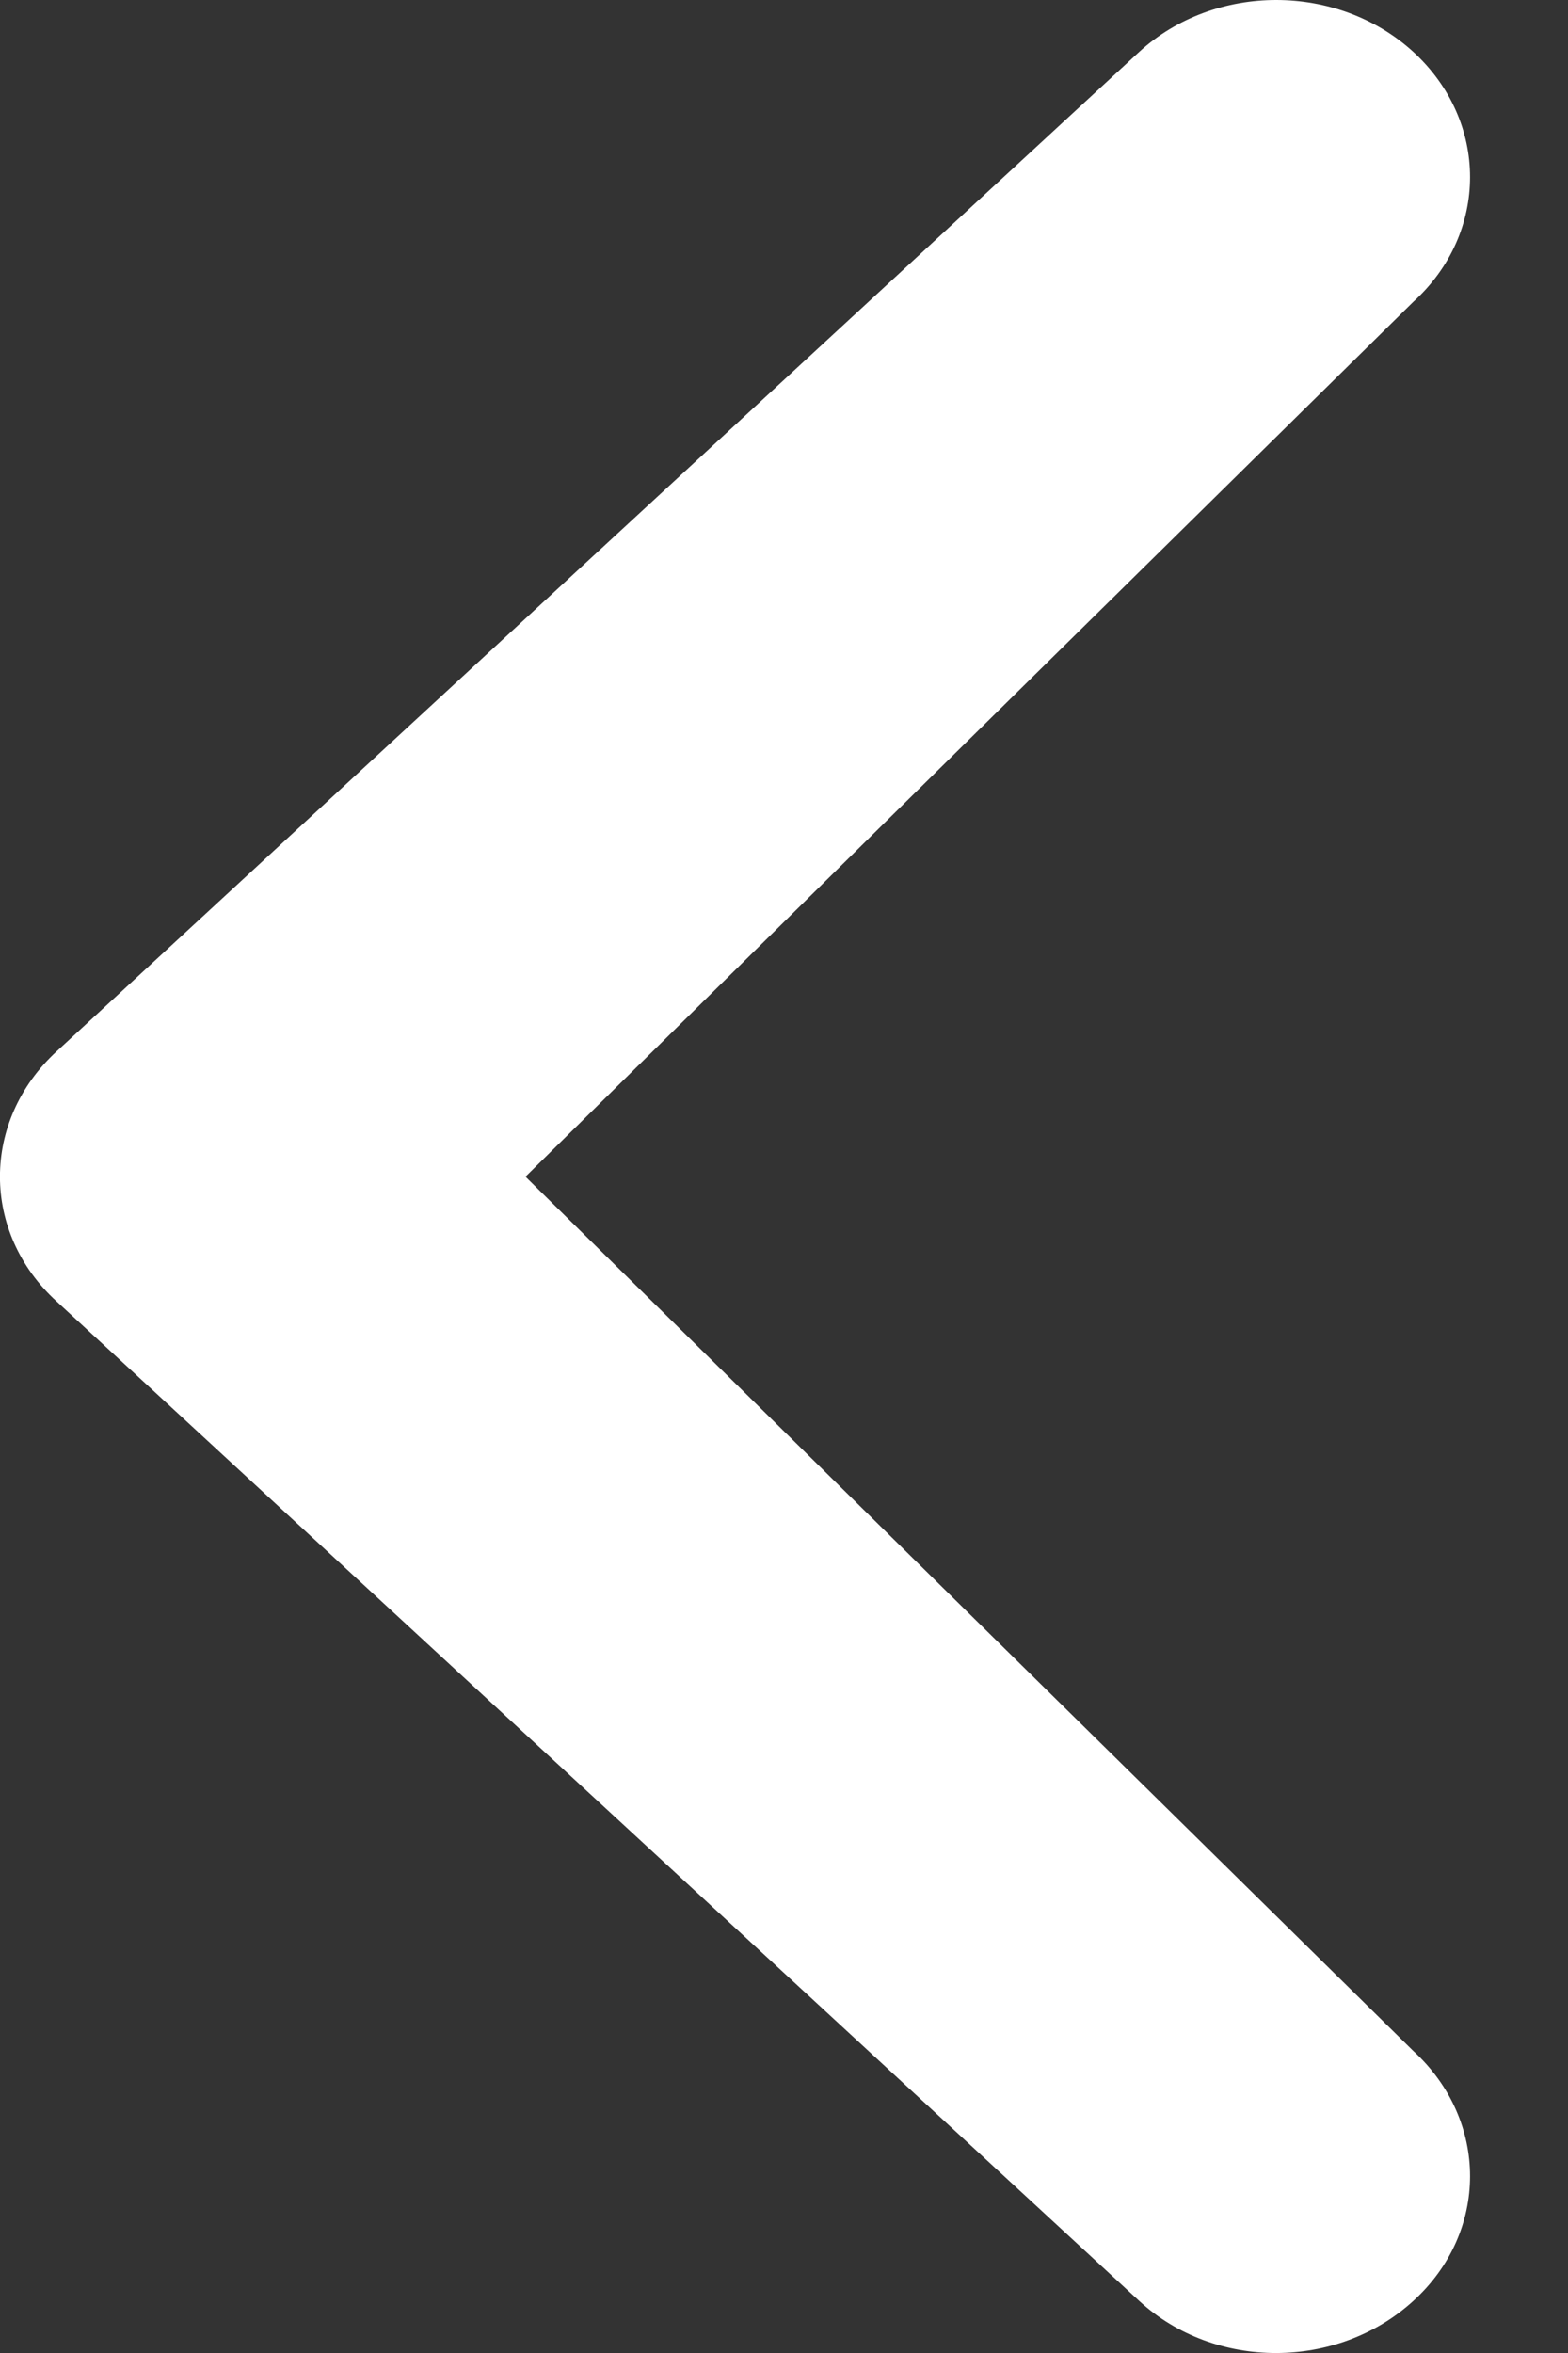 <svg width="8" height="12" viewBox="0 0 8 12" fill="none" xmlns="http://www.w3.org/2000/svg">
<rect x="0" y="0" width="8" height="12" fill="#333333" stroke="none"/>
<path d="M7.21 10.459C7.597 10.813 7.597 11.384 7.21 11.735C6.824 12.087 6.199 12.09 5.813 11.735L0.29 6.638C-0.097 6.286 -0.097 5.716 0.29 5.361L5.813 0.264C6.198 -0.088 6.824 -0.088 7.21 0.264C7.597 0.618 7.597 1.189 7.21 1.54L2.681 6.001L7.21 10.459Z" fill="white"/>
</svg>
